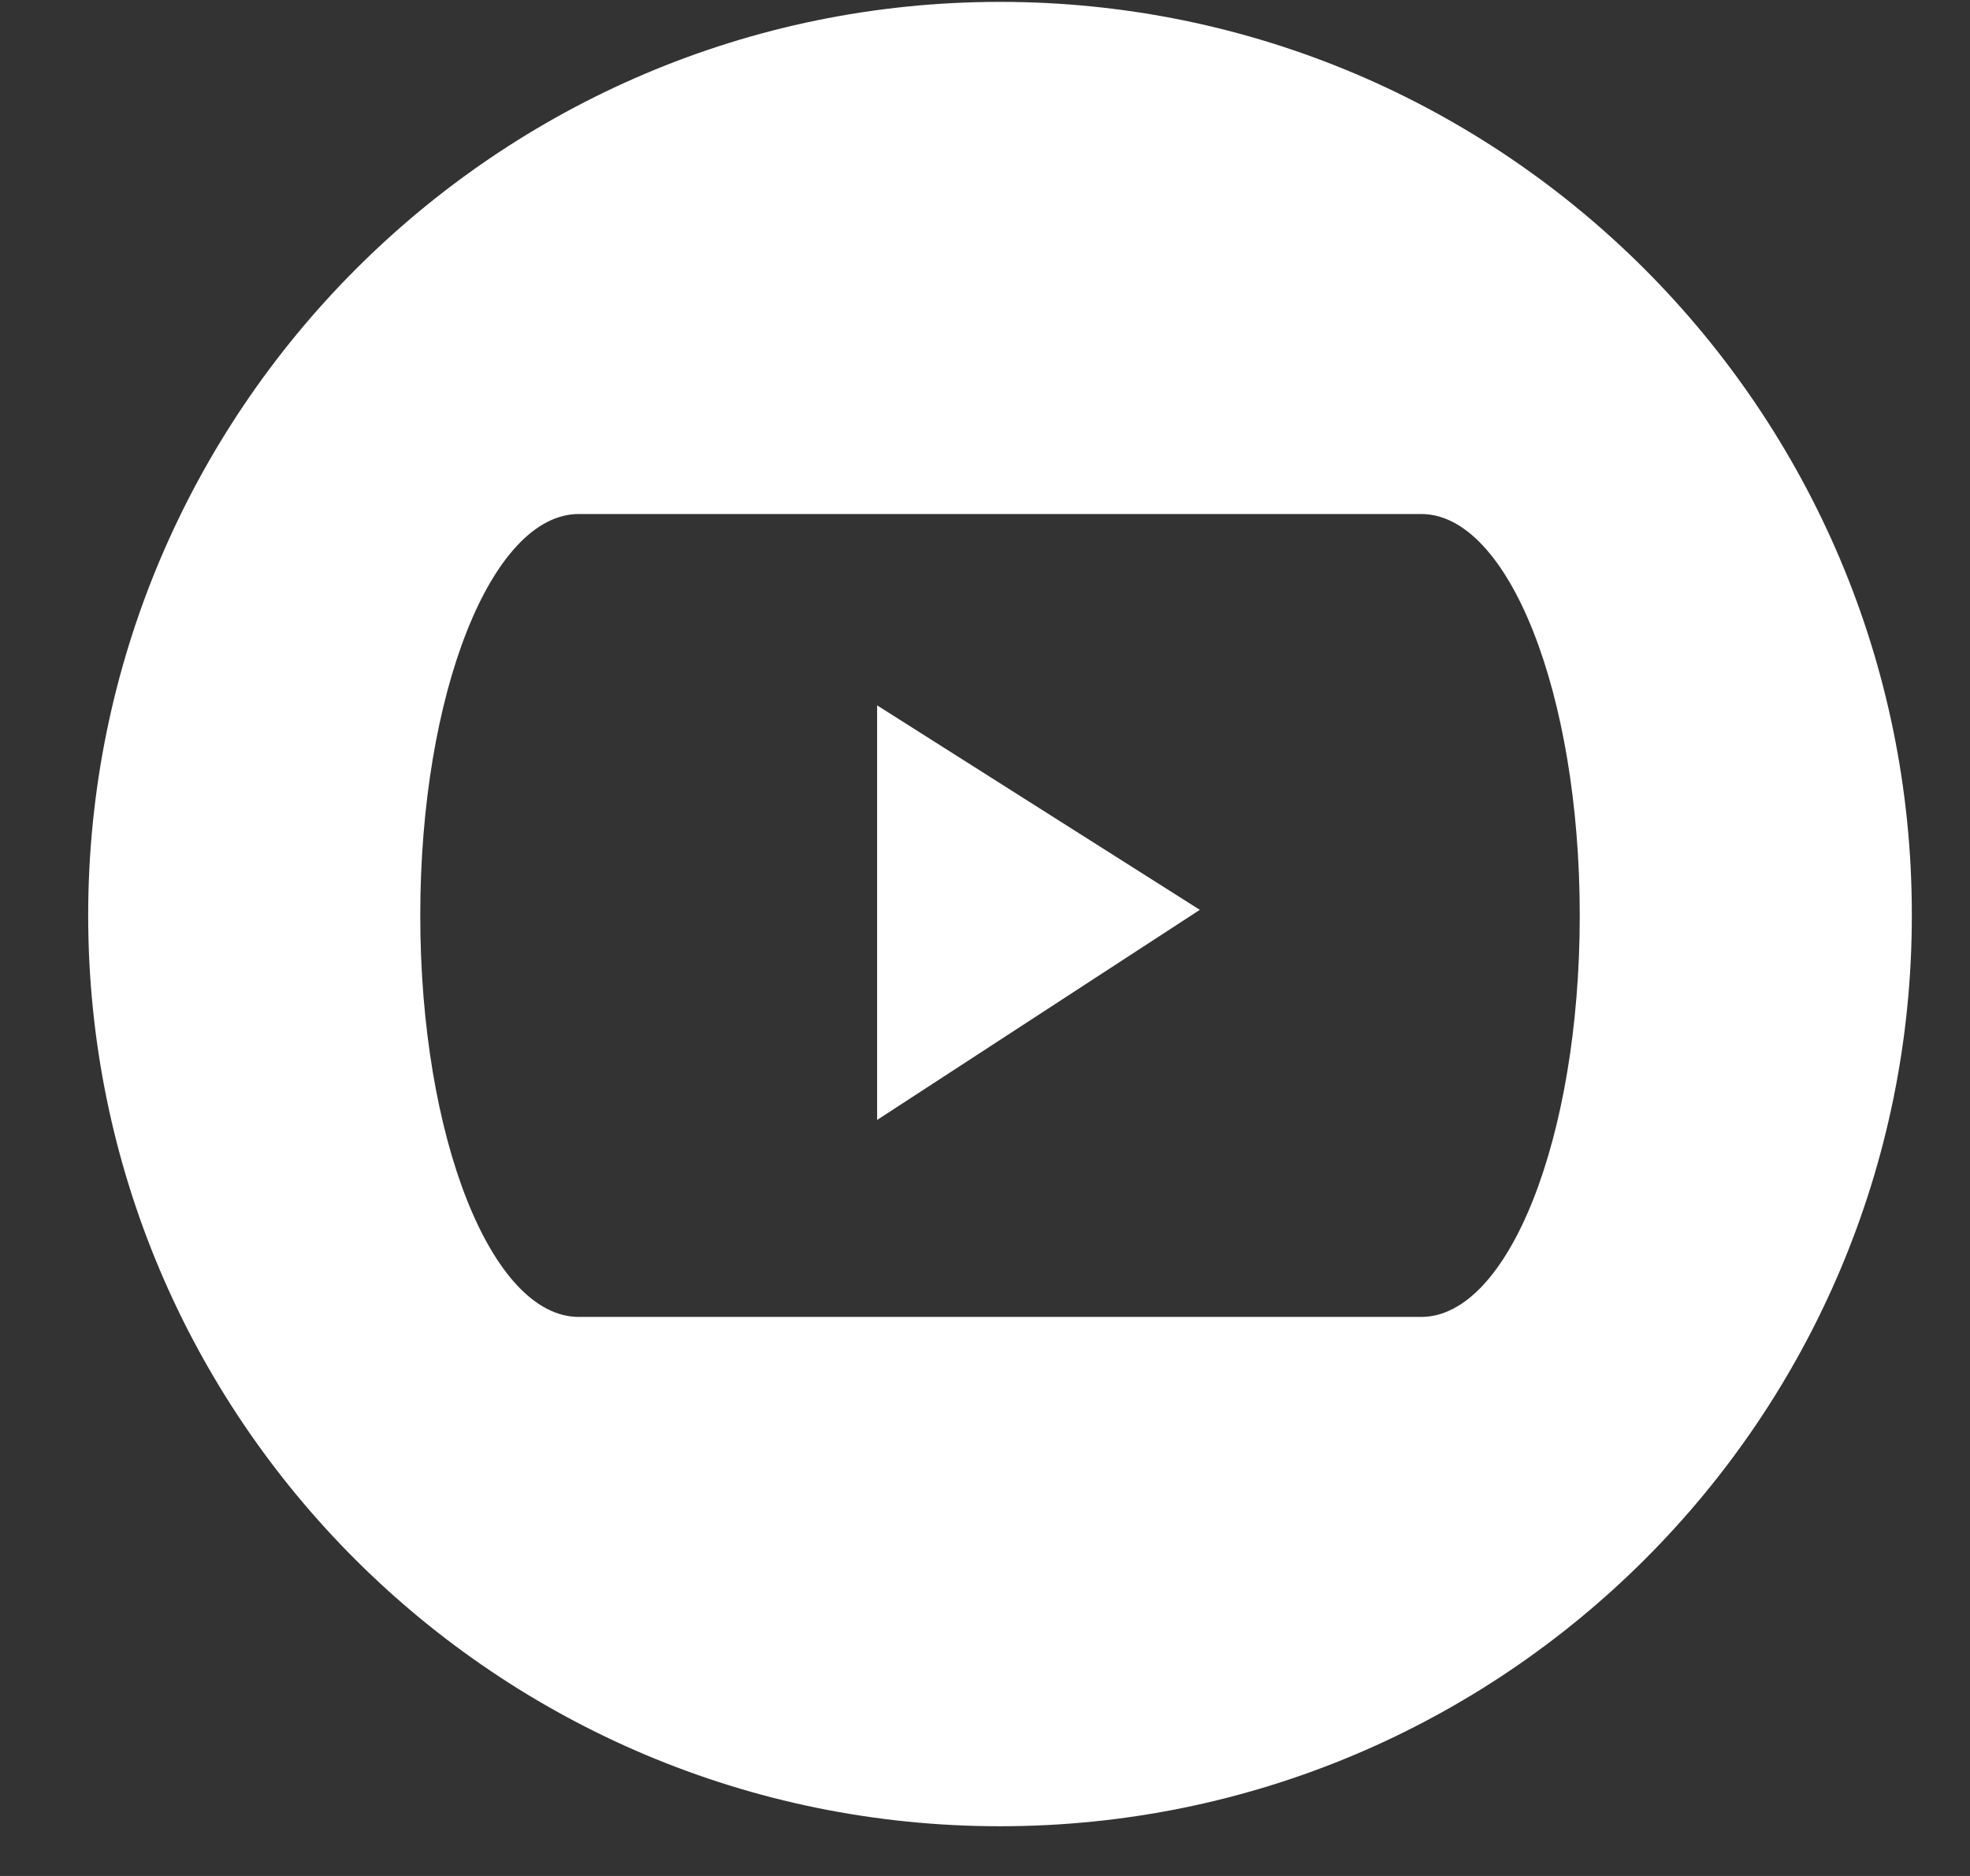 <svg width="21" height="20" viewBox="0 0 21 20" fill="none" xmlns="http://www.w3.org/2000/svg">
<rect x="0" y="0" width="21" height="20" fill="#333333" stroke="none"/>
<path d="M20.38 9.76C20.38 15.13 16.02 19.47 10.66 19.47C5.3 19.47 0.94 15.13 0.94 9.76C0.94 4.39 5.29 0.02 10.66 0.02C16.03 0.02 20.38 4.38 20.38 9.75V9.76ZM16.84 9.76C16.84 7.39 16.08 5.48 15.15 5.48H6.17C5.24 5.48 4.48 7.39 4.48 9.76C4.48 12.13 5.24 14.04 6.17 14.04H15.15C16.08 14.04 16.84 12.13 16.84 9.76ZM9.35 7.52L12.79 9.7L9.35 11.94V7.52Z" fill="white"/>
</svg>
